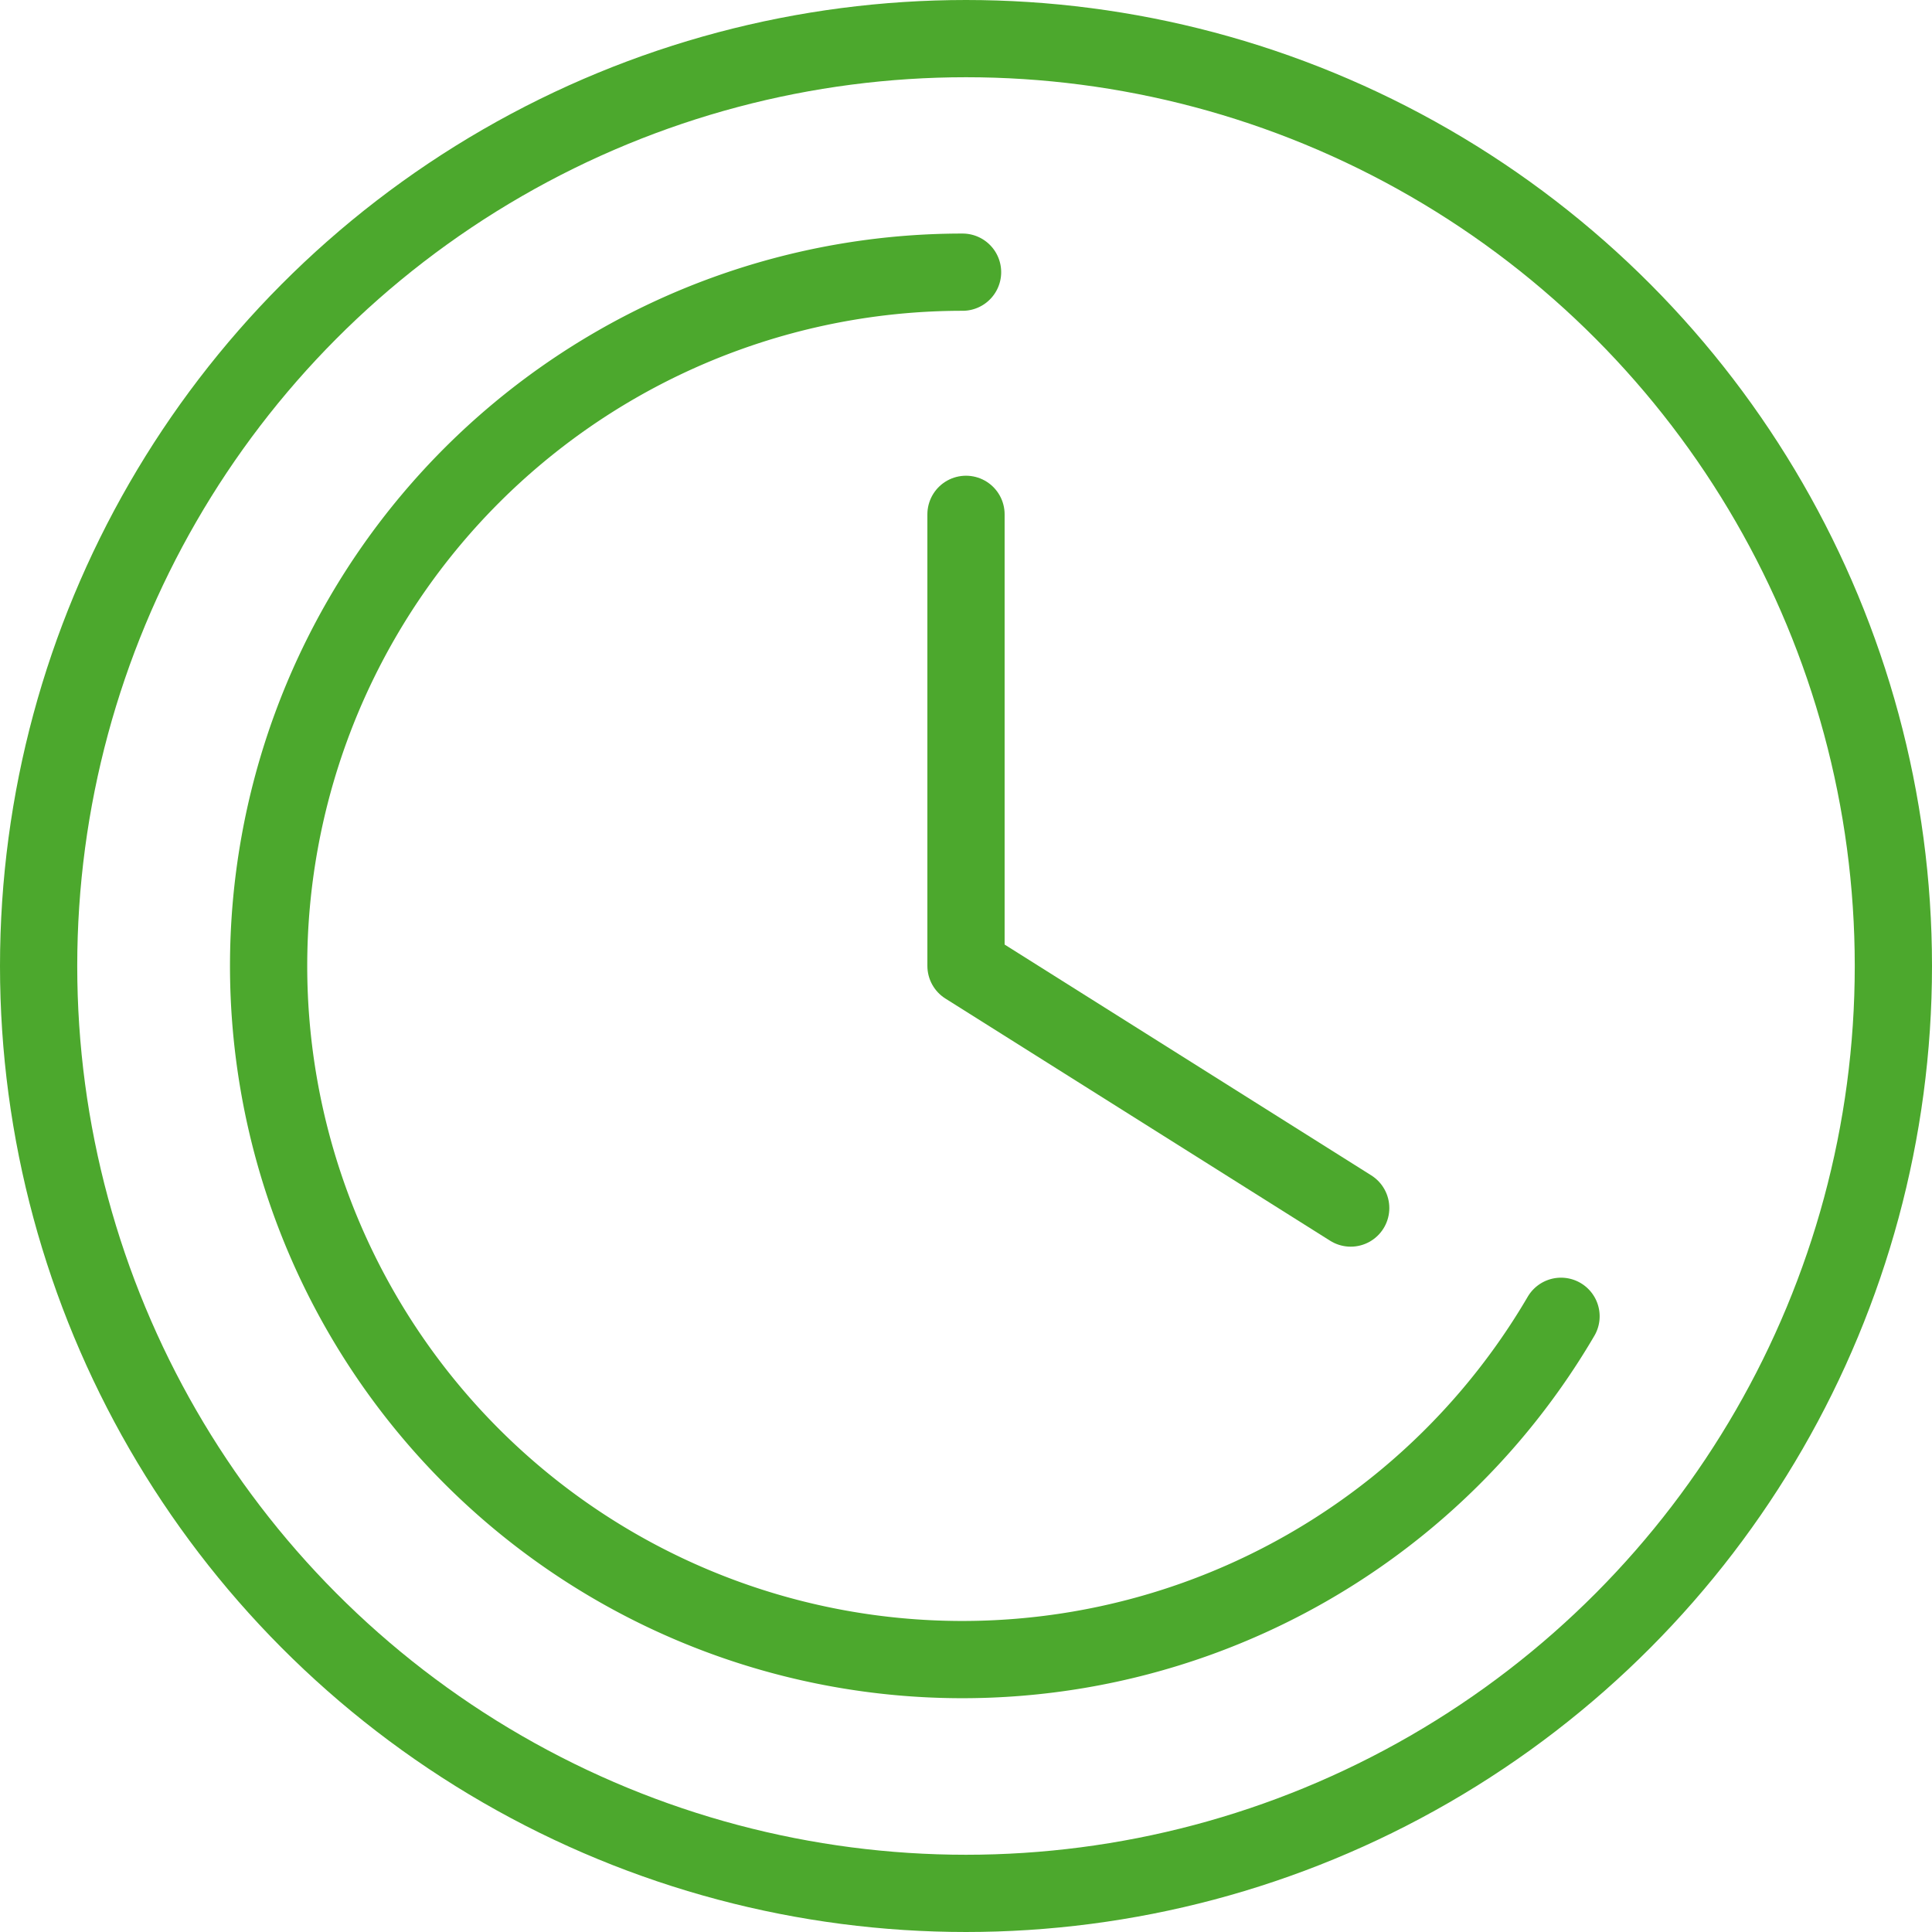 <svg xmlns="http://www.w3.org/2000/svg" width="32.518" height="32.518" viewBox="0 0 32.518 32.518">
  <g id="_25x25_Icones_Pixmania_30jours_changement_avis_Option_01" data-name="25x25_Icones_Pixmania_30jours_changement_avis_Option_01" transform="translate(0.65 0.65)">
    <circle id="Ellipse_79" data-name="Ellipse 79" cx="15.609" cy="15.609" r="15.609" fill="none" stroke="#4ca82d" stroke-linecap="round" stroke-linejoin="round" stroke-width="1.3"/>
    <path id="Tracé_6403" data-name="Tracé 6403" d="M26.131,21.994A11.676,11.676,0,1,1,16.058,4.42" transform="translate(-0.507 -0.489)" fill="none" stroke="#4ca82d" stroke-linecap="round" stroke-linejoin="round" stroke-width="1.3"/>
    <path id="Tracé_6404" data-name="Tracé 6404" d="M12.5,7.24v7.6l6.475,4.076" transform="translate(3.109 0.767)" fill="none" stroke="#4ca82d" stroke-linecap="round" stroke-linejoin="round" stroke-width="1.3"/>
  </g>
</svg>

